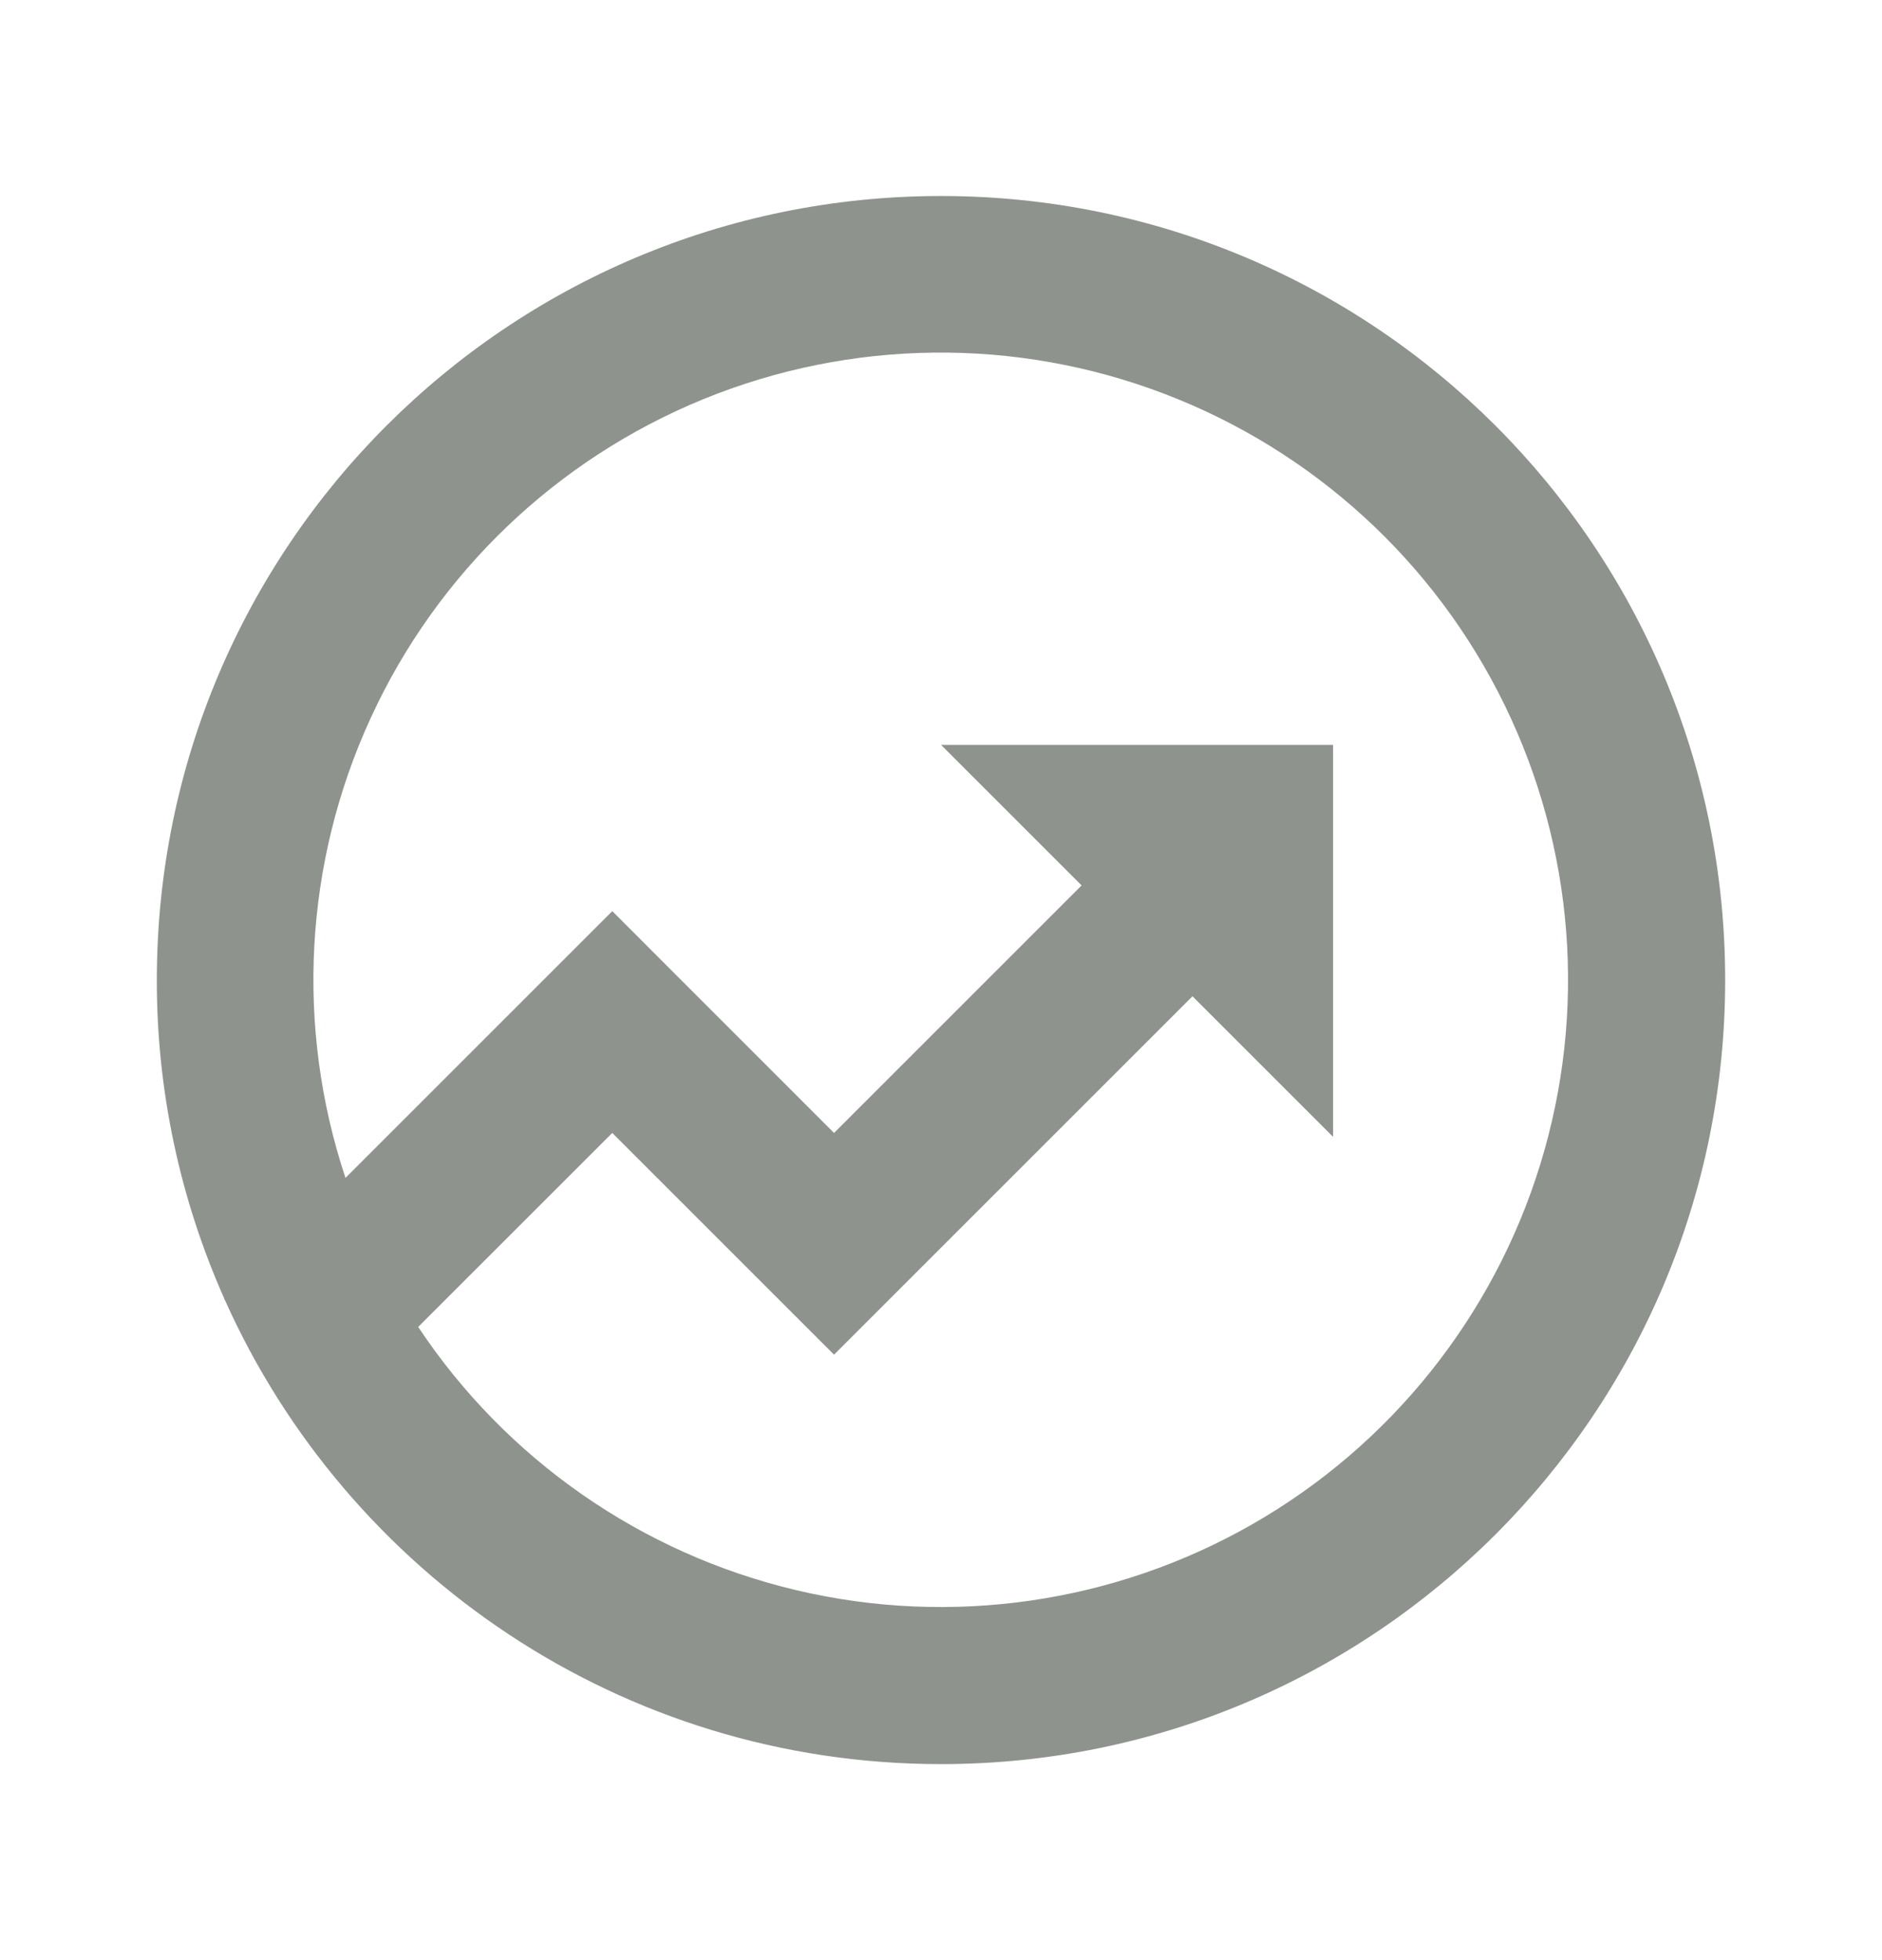 <svg width="24" height="25" viewBox="0 0 24 25" fill="none" xmlns="http://www.w3.org/2000/svg">
<path d="M4.406 15.023L7.808 11.621L10.636 14.45L13.793 11.293L12 9.5H17V14.5L15.207 12.707L10.636 17.278L7.808 14.45L5.333 16.924C6.456 18.615 8.181 19.815 10.156 20.282C12.132 20.749 14.211 20.448 15.973 19.439C17.734 18.43 19.046 16.789 19.643 14.848C20.24 12.908 20.076 10.813 19.186 8.989C18.296 7.164 16.746 5.747 14.849 5.023C12.953 4.299 10.852 4.323 8.972 5.09C7.093 5.858 5.575 7.311 4.728 9.156C3.88 11 3.765 13.098 4.406 15.024V15.023ZM2.868 16.581L2.858 16.571L2.862 16.567C2.292 15.287 1.998 13.901 2 12.5C2 6.977 6.477 2.5 12 2.5C17.523 2.5 22 6.977 22 12.5C22 18.023 17.523 22.5 12 22.5C7.93 22.5 4.43 20.07 2.868 16.581Z" fill="#8E938E"/>
</svg>
